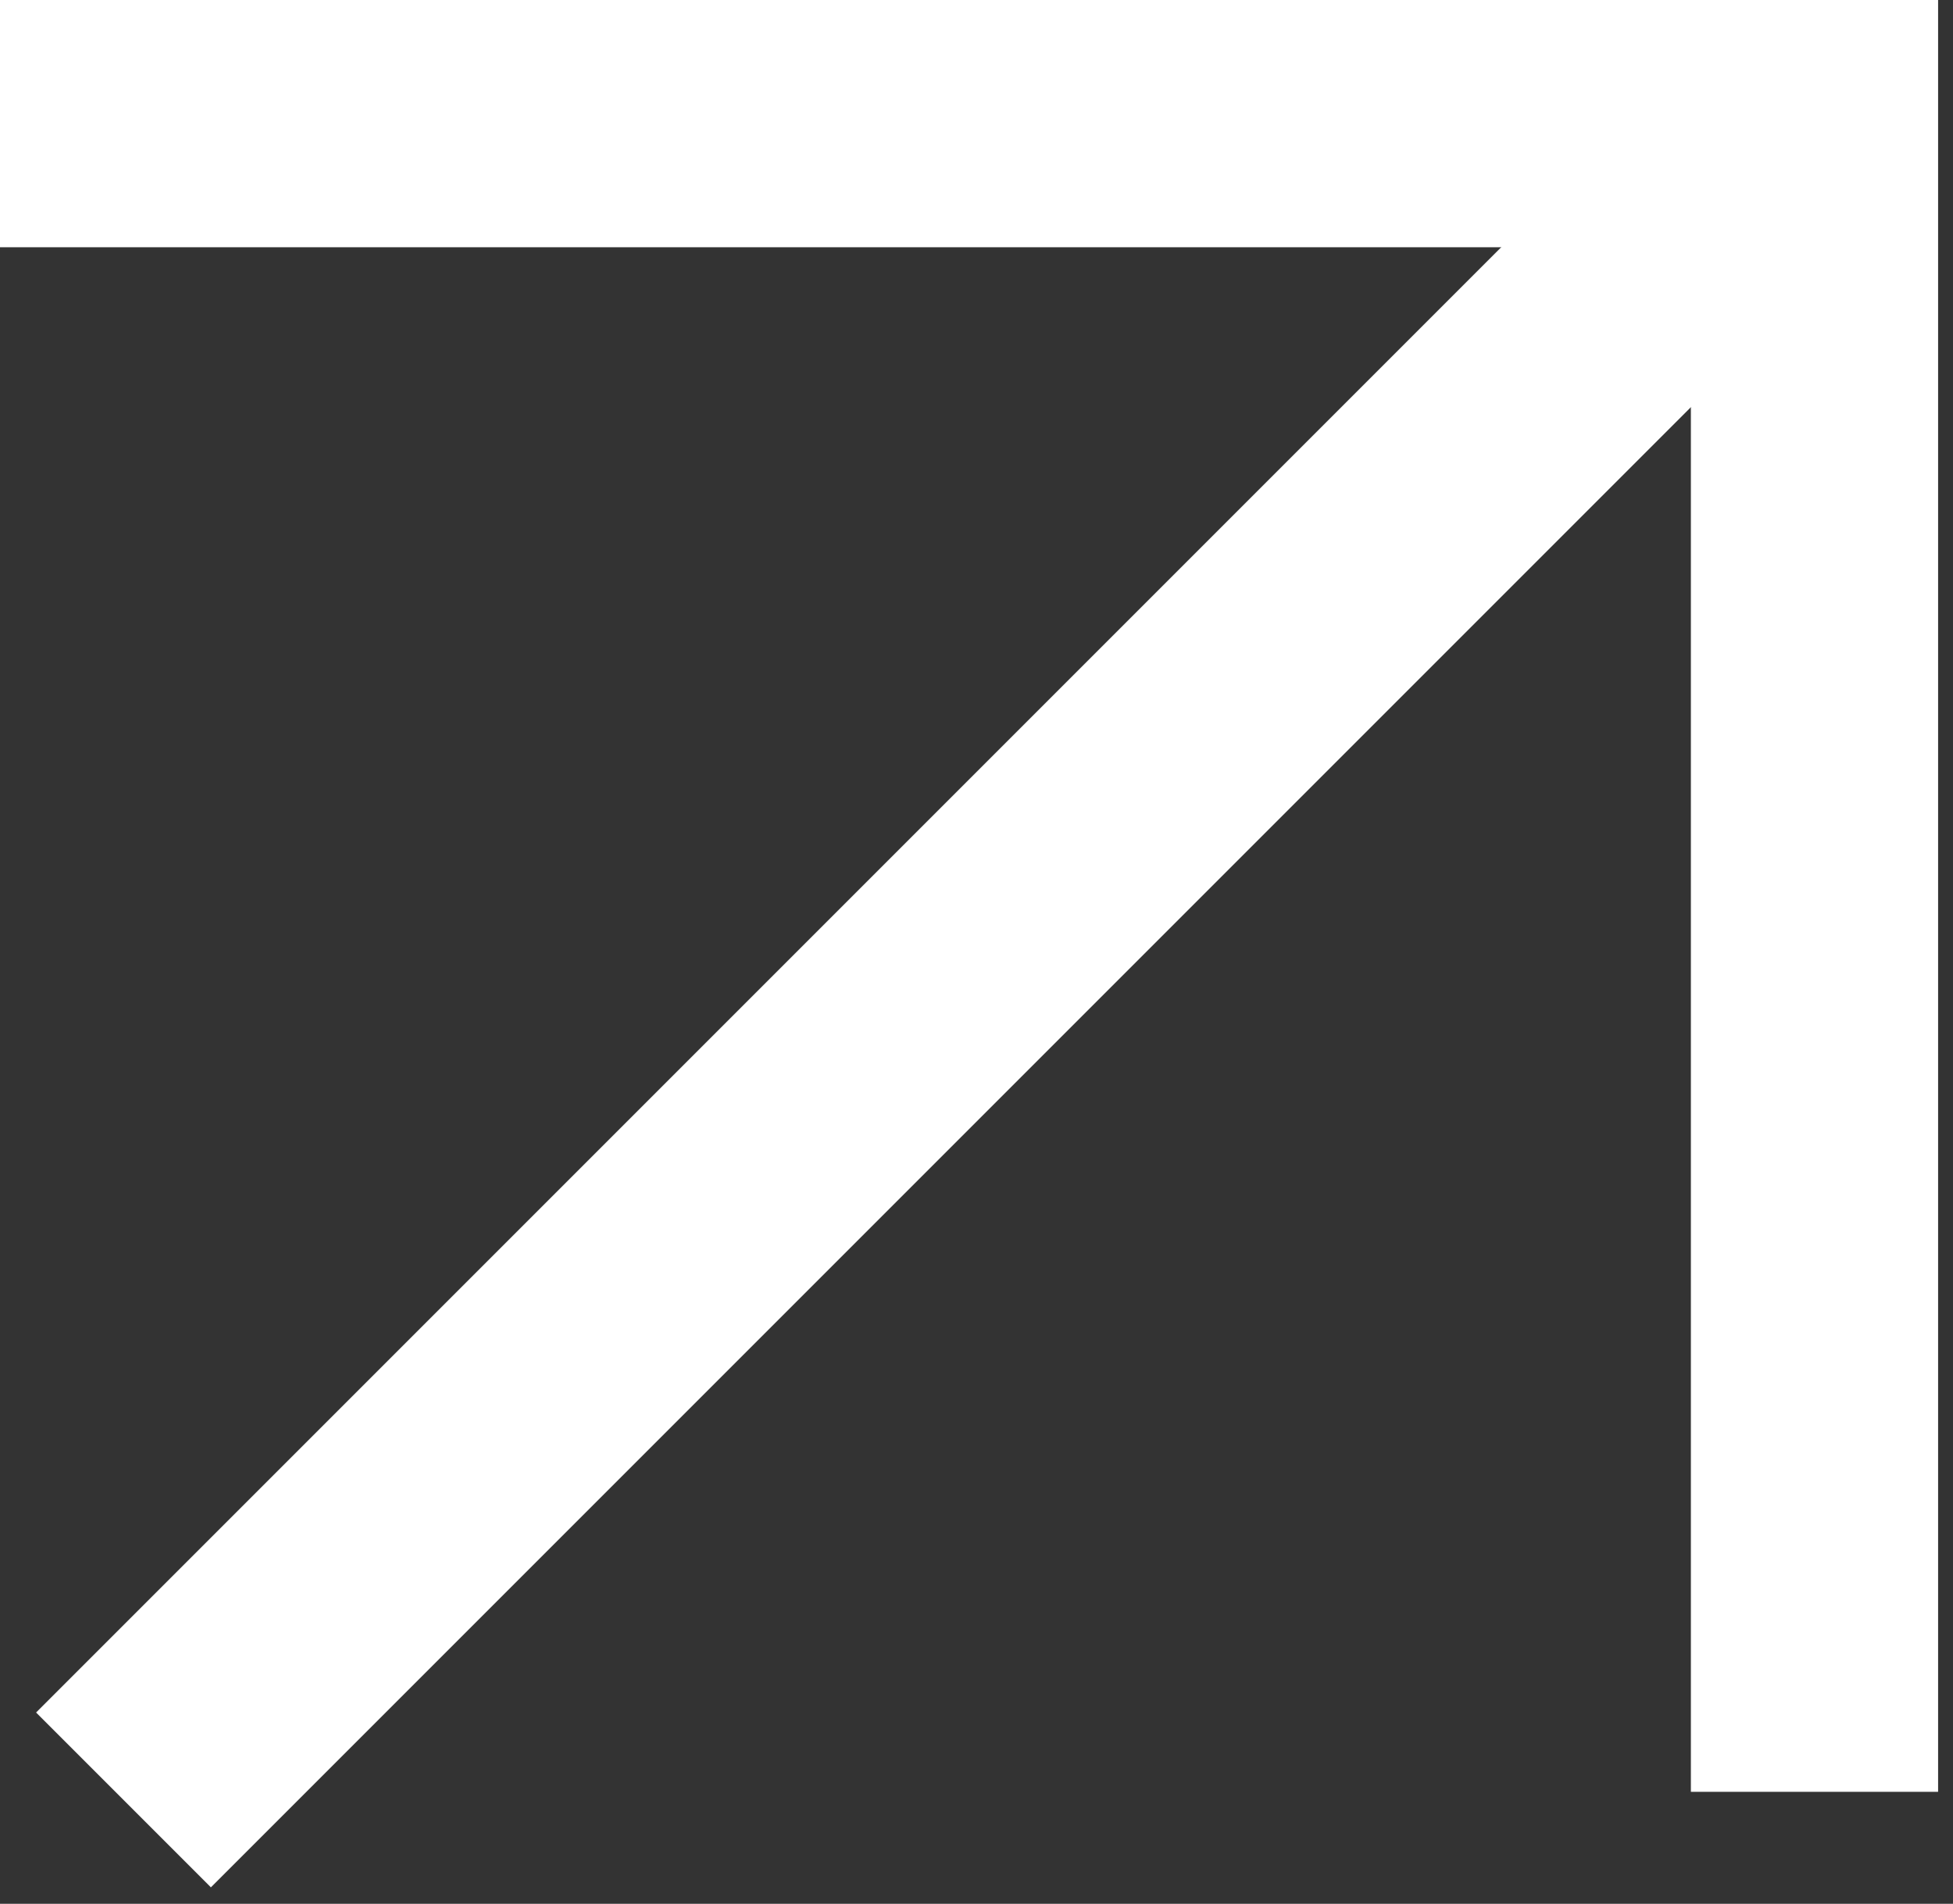 <svg width="79" height="77" viewBox="0 0 79 77" fill="none" xmlns="http://www.w3.org/2000/svg">
<rect x="0" y="0" width="79" height="77" fill="#333333" stroke="none"/>
<line x1="72.473" y1="5" x2="0" y2="5" stroke="white" stroke-width="10"/>
<line x1="71.995" y1="5.8" x2="4.995" y2="72.8" stroke="white" stroke-width="10"/>
<line x1="73.397" y1="2.18557e-07" x2="73.397" y2="72.472" stroke="white" stroke-width="10"/>
</svg>
